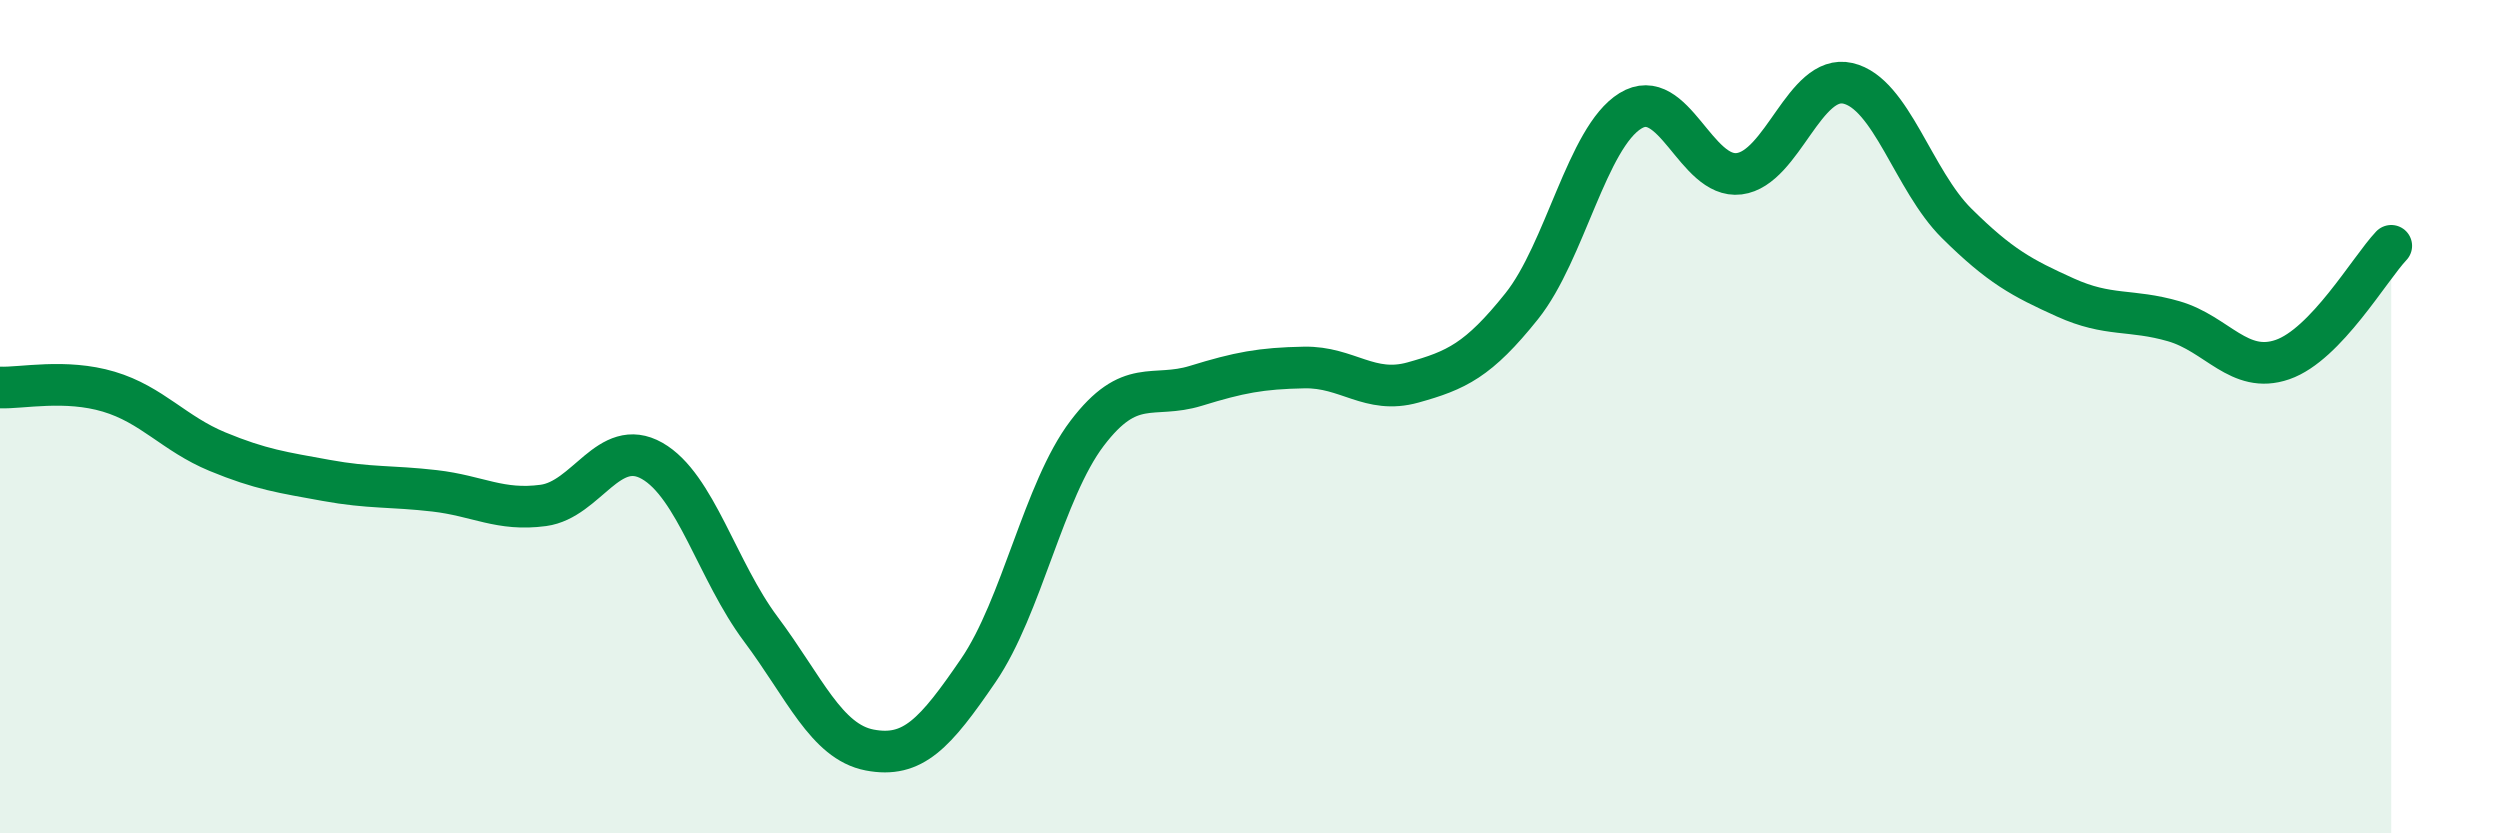 
    <svg width="60" height="20" viewBox="0 0 60 20" xmlns="http://www.w3.org/2000/svg">
      <path
        d="M 0,9.3 C 0.52,9.32 1.57,9.09 2.61,9.4 C 3.65,9.71 4.18,10.41 5.22,10.84 C 6.26,11.27 6.79,11.34 7.83,11.53 C 8.87,11.72 9.39,11.66 10.43,11.78 C 11.47,11.9 12,12.27 13.04,12.13 C 14.08,11.99 14.61,10.47 15.65,11.06 C 16.69,11.65 17.22,13.71 18.26,15.1 C 19.3,16.49 19.83,17.8 20.87,18 C 21.91,18.2 22.44,17.61 23.48,16.09 C 24.52,14.57 25.05,11.77 26.09,10.4 C 27.13,9.03 27.66,9.58 28.7,9.26 C 29.74,8.94 30.26,8.84 31.3,8.82 C 32.34,8.8 32.87,9.47 33.91,9.18 C 34.95,8.89 35.48,8.65 36.52,7.35 C 37.56,6.05 38.09,3.3 39.13,2.66 C 40.17,2.02 40.7,4.3 41.74,4.17 C 42.78,4.04 43.31,1.76 44.35,2 C 45.39,2.24 45.92,4.33 46.96,5.36 C 48,6.39 48.53,6.67 49.57,7.14 C 50.61,7.61 51.13,7.41 52.17,7.71 C 53.21,8.01 53.74,8.99 54.78,8.63 C 55.82,8.27 56.87,6.45 57.39,5.9L57.39 20L0 20Z"
        fill="#008740"
        opacity="0.1"
        stroke-linecap="round"
        stroke-linejoin="round"
      />
      <path
        d="M 0,9.3 C 0.52,9.32 1.57,9.09 2.61,9.4 C 3.65,9.71 4.18,10.41 5.22,10.84 C 6.26,11.27 6.79,11.34 7.83,11.53 C 8.87,11.72 9.39,11.66 10.43,11.78 C 11.47,11.9 12,12.27 13.04,12.13 C 14.08,11.99 14.61,10.47 15.65,11.06 C 16.69,11.65 17.22,13.71 18.26,15.1 C 19.3,16.49 19.83,17.8 20.87,18 C 21.91,18.2 22.44,17.61 23.48,16.09 C 24.52,14.57 25.05,11.77 26.09,10.4 C 27.13,9.03 27.66,9.58 28.7,9.26 C 29.74,8.94 30.26,8.84 31.3,8.82 C 32.34,8.8 32.87,9.47 33.91,9.18 C 34.95,8.89 35.48,8.65 36.52,7.35 C 37.56,6.05 38.09,3.3 39.13,2.66 C 40.17,2.02 40.7,4.3 41.74,4.17 C 42.78,4.04 43.31,1.76 44.35,2 C 45.39,2.24 45.92,4.33 46.96,5.36 C 48,6.39 48.53,6.67 49.57,7.14 C 50.61,7.61 51.13,7.41 52.17,7.71 C 53.21,8.01 53.74,8.99 54.78,8.63 C 55.82,8.27 56.87,6.45 57.39,5.9"
        stroke="#008740"
        stroke-width="1"
        fill="none"
        stroke-linecap="round"
        stroke-linejoin="round"
      />
    </svg>
  